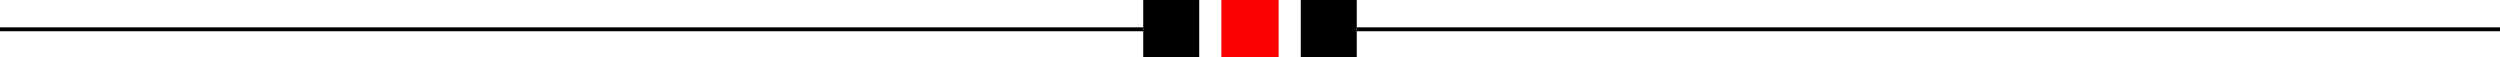 <?xml version="1.0" encoding="UTF-8"?> <svg xmlns="http://www.w3.org/2000/svg" width="1920" height="44" viewBox="0 0 1920 44"><g id="Group_311" data-name="Group 311" transform="translate(0 -5659)"><rect id="Rectangle_1696" data-name="Rectangle 1696" width="878" height="3" transform="translate(0 5680)"></rect><rect id="Rectangle_1697" data-name="Rectangle 1697" width="878" height="3" transform="translate(1042 5680)"></rect><rect id="AdobeStock_322174411" width="44" height="44" transform="translate(938 5659)" fill="#fd0101"></rect><rect id="AdobeStock_322174411-2" data-name="AdobeStock_322174411" width="43" height="44" transform="translate(878 5659)"></rect><rect id="AdobeStock_322174411-3" data-name="AdobeStock_322174411" width="43" height="44" transform="translate(999 5659)"></rect></g></svg> 